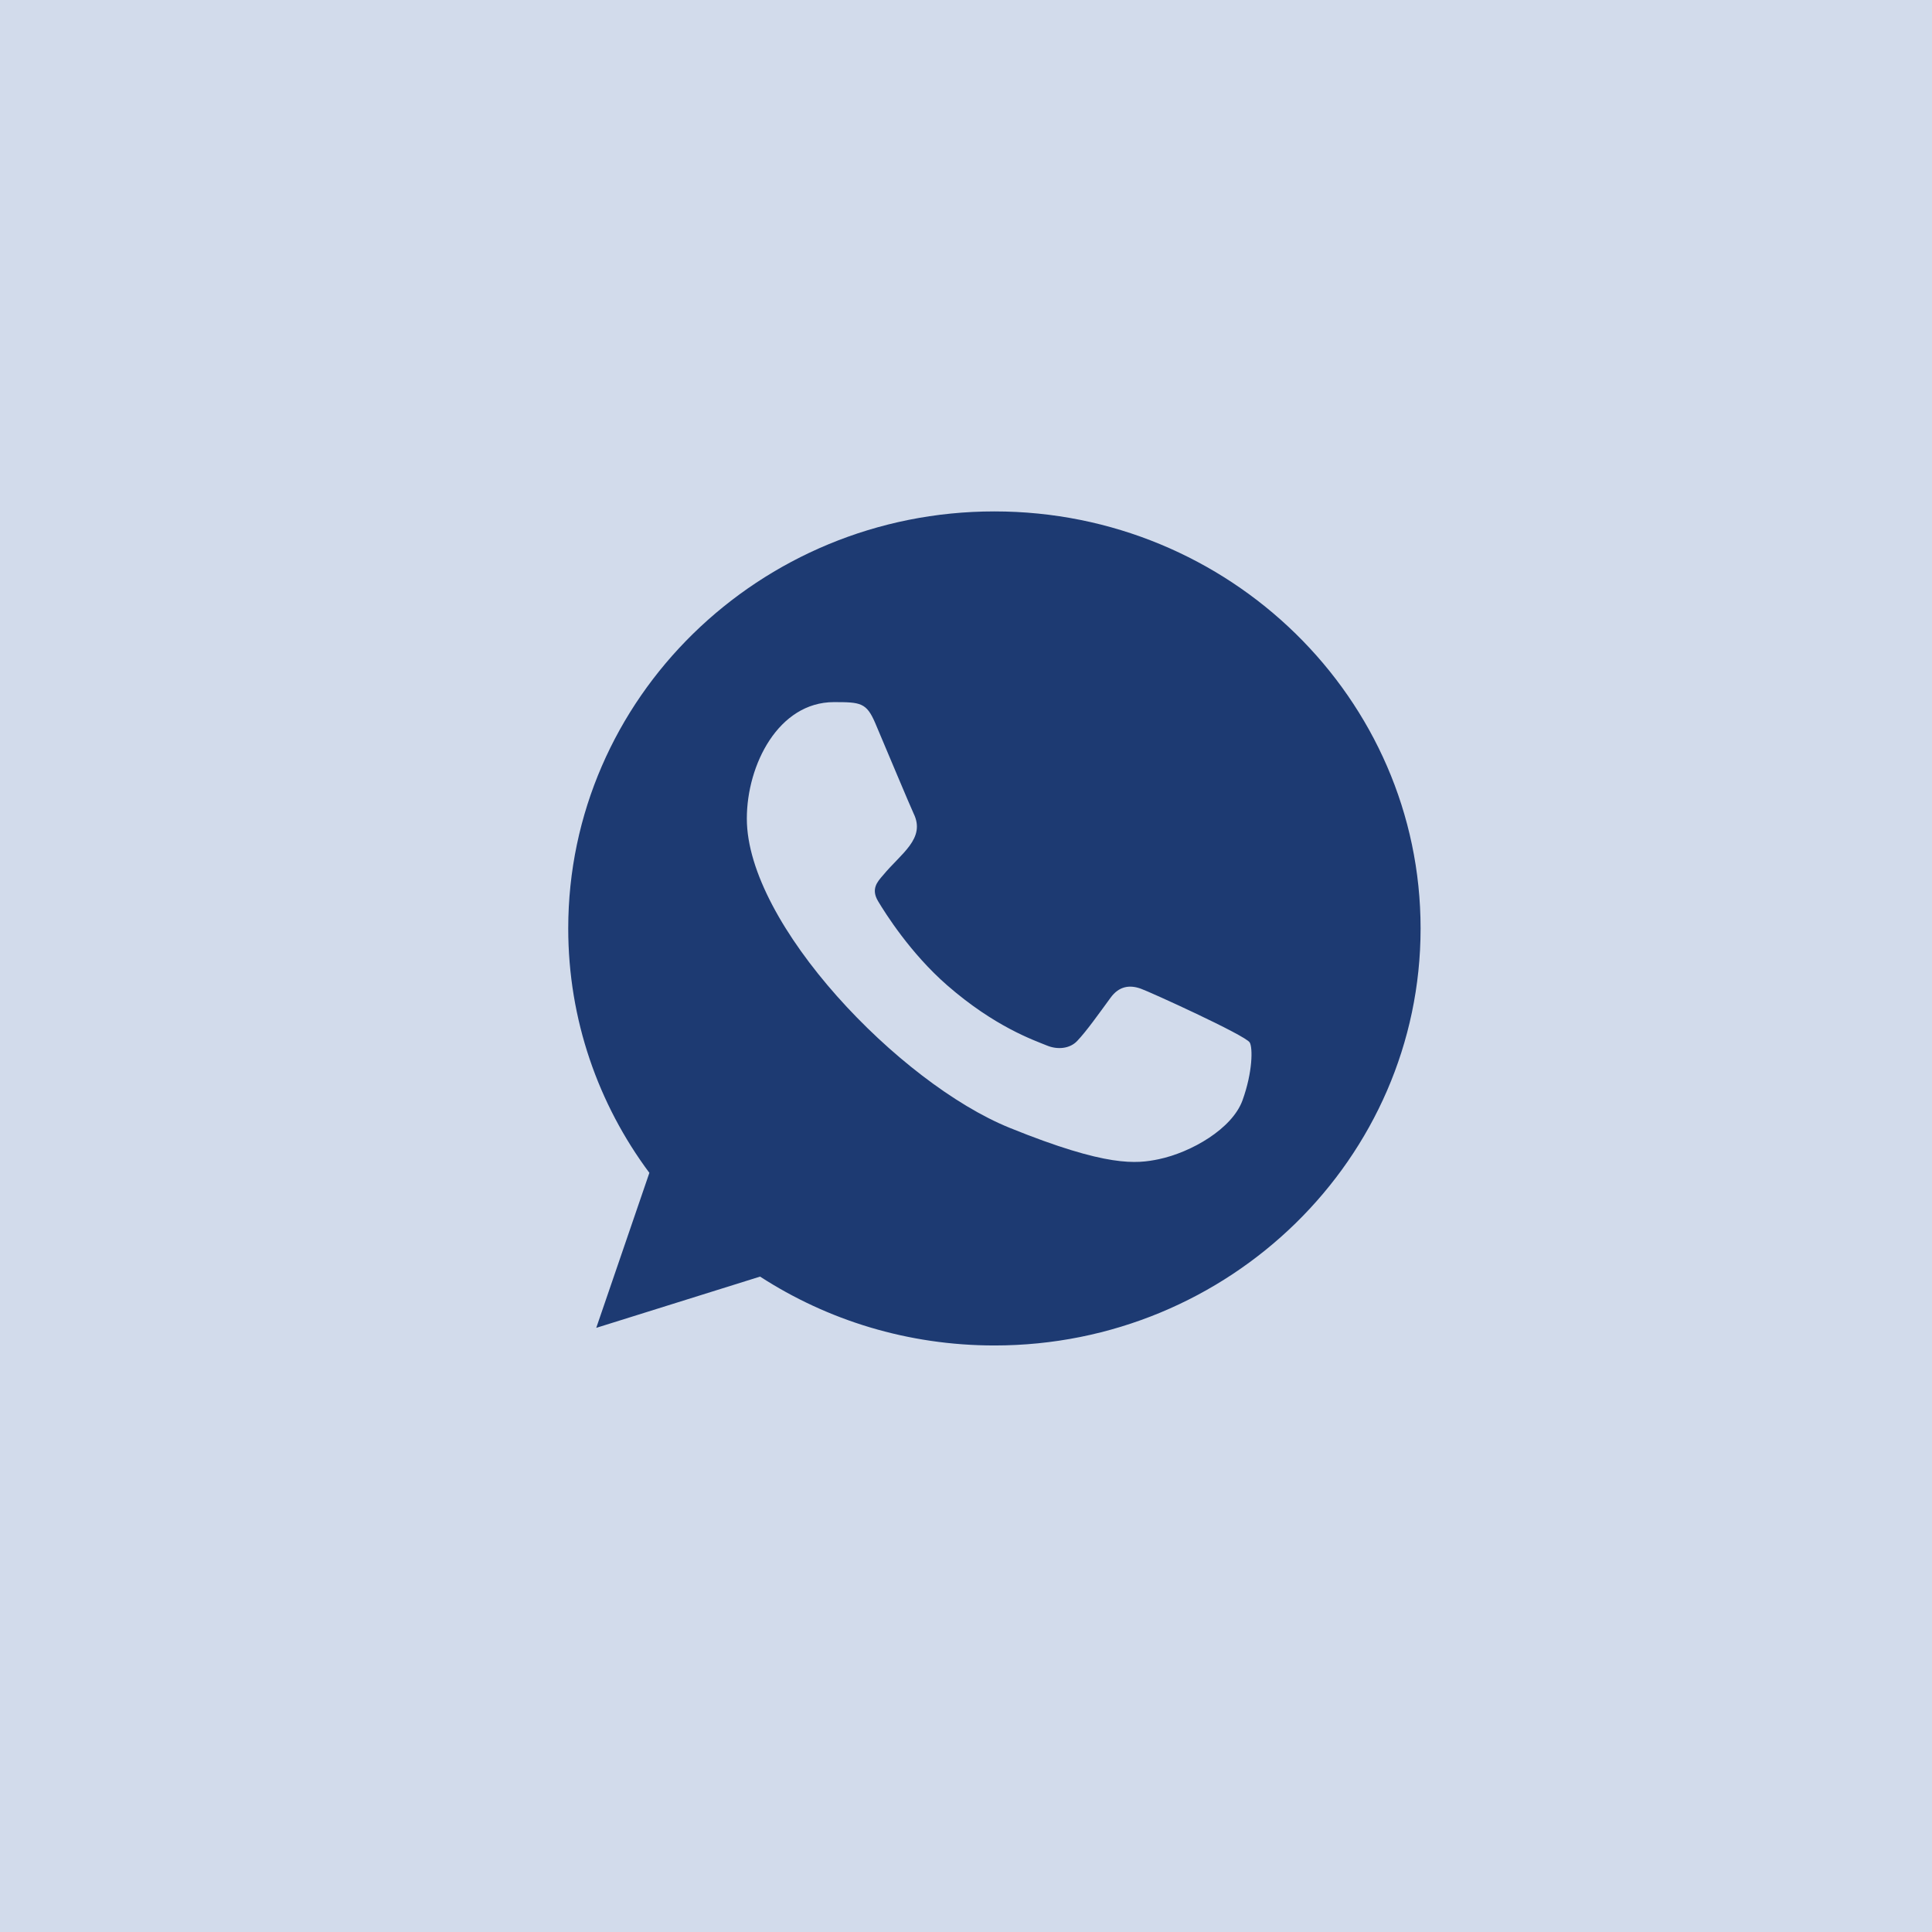 <?xml version="1.0" encoding="UTF-8"?> <svg xmlns="http://www.w3.org/2000/svg" width="34" height="34" viewBox="0 0 34 34" fill="none"><rect data-figma-bg-blur-radius="24.5" width="34" height="34" fill="#D2DBEB"></rect><path fill-rule="evenodd" clip-rule="evenodd" d="M21.866 19.364C21.685 19.864 20.966 20.279 20.393 20.4C20.001 20.481 19.49 20.546 17.766 19.847C15.831 19.062 13.143 16.267 13.143 14.406C13.143 13.459 13.7 12.356 14.676 12.356C15.146 12.356 15.249 12.365 15.404 12.728C15.585 13.155 16.026 14.208 16.078 14.316C16.295 14.759 15.857 15.018 15.54 15.403C15.439 15.519 15.324 15.645 15.453 15.86C15.58 16.072 16.021 16.775 16.669 17.34C17.506 18.069 18.185 18.302 18.428 18.401C18.608 18.475 18.825 18.458 18.956 18.32C19.124 18.143 19.331 17.849 19.543 17.56C19.692 17.353 19.882 17.327 20.081 17.401C20.215 17.446 21.921 18.221 21.993 18.346C22.047 18.436 22.047 18.863 21.866 19.364ZM17.502 9H17.498C13.363 9 10 12.292 10 16.339C10 17.944 10.529 19.433 11.428 20.64L10.493 23.368L13.376 22.466C14.562 23.234 15.977 23.678 17.502 23.678C21.636 23.678 25 20.387 25 16.339C25 12.292 21.636 9 17.502 9Z" fill="#1D3A72"></path><defs><clipPath id="bgblur_0_3_7_clip_path" transform="translate(24.5 24.5)"><rect width="34" height="34"></rect></clipPath></defs></svg> 